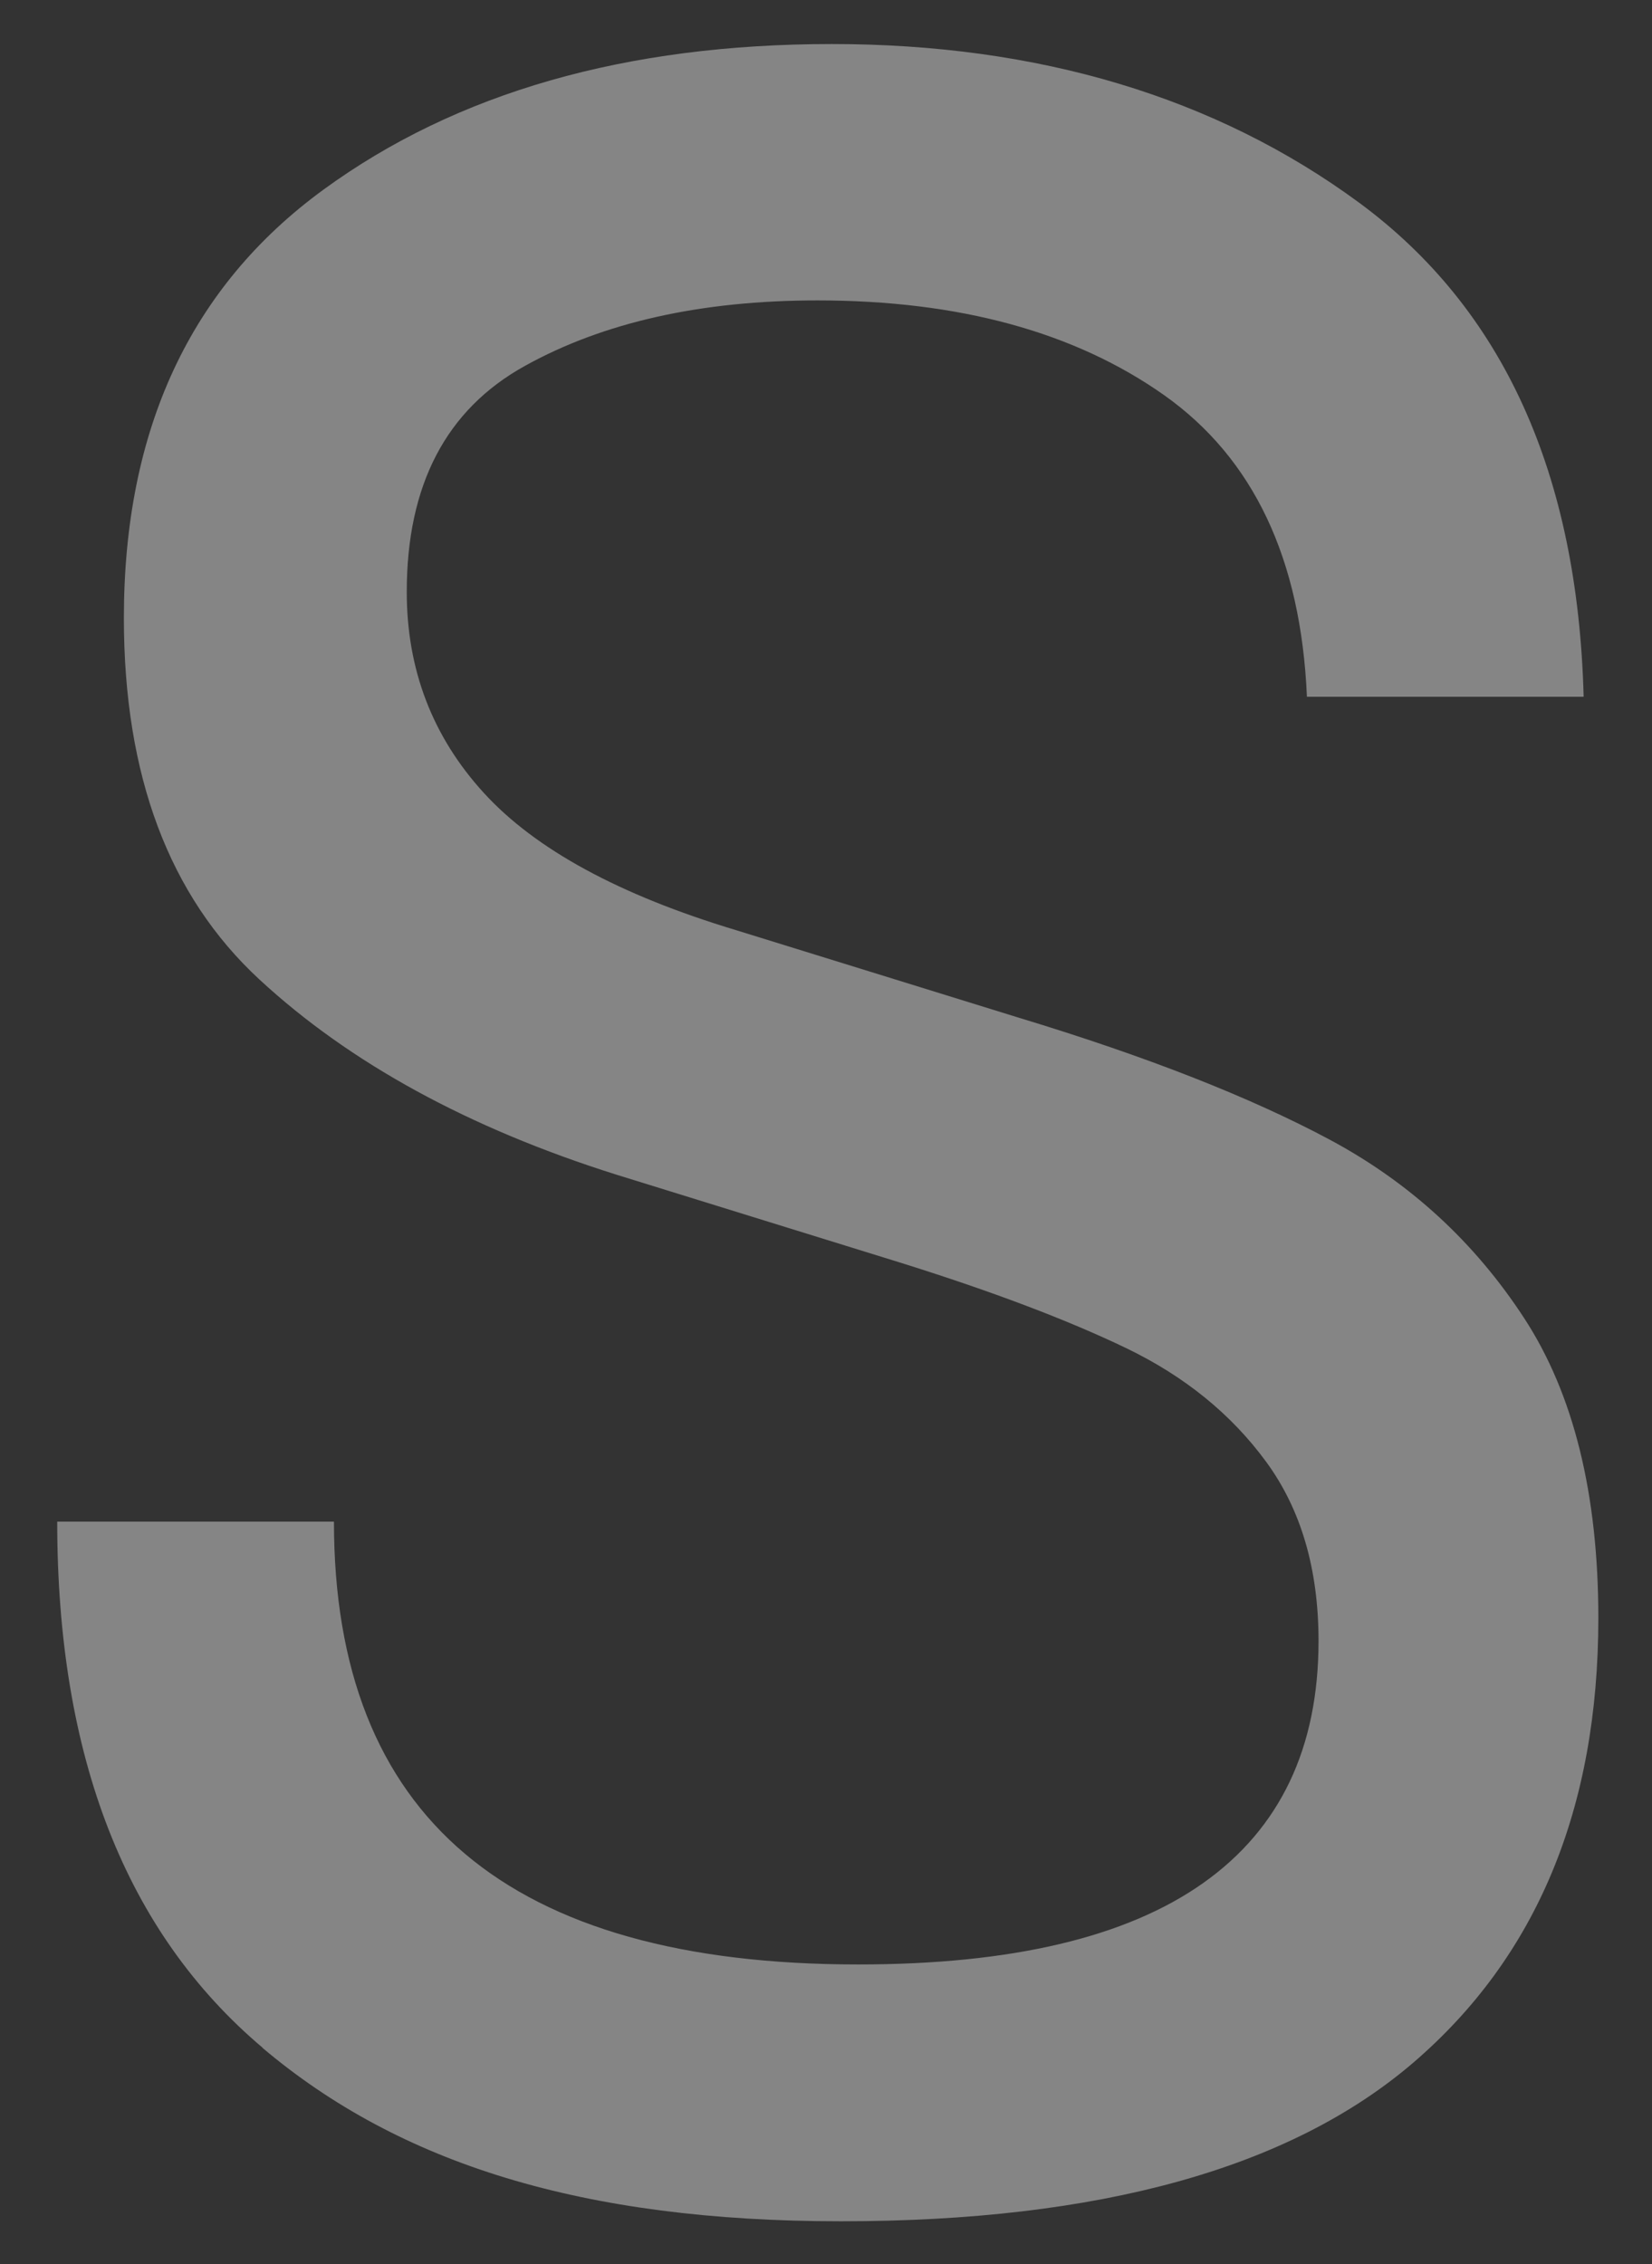 <svg width="154" height="211" fill="none" xmlns="http://www.w3.org/2000/svg"><rect width="100%" height="100%" fill="#333333" stroke="none"/><mask id="a" style="mask-type:alpha" maskUnits="userSpaceOnUse" x="0" y="0" width="154" height="211"><path fill="#656565" fill-opacity=".4" d="M0 0h154v211H0z"/></mask><g mask="url(#a)"><path d="M24.488 190.833C11.732 180.061 5.334 163.731 5.334 141.8h25.797c0 27.531 16.292 41.266 48.876 41.266 14.31 0 25.021-2.534 32.175-7.603 7.155-5.069 10.732-12.591 10.732-22.544 0-6.704-1.635-12.264-4.885-16.699-3.251-4.435-7.605-7.971-13.042-10.587-5.438-2.616-12.49-5.294-21.198-8.012l-26.329-8.155c-13.757-4.333-24.857-10.404-33.279-18.19-8.422-7.788-12.633-19.009-12.633-33.684 0-17.557 6.194-30.863 18.602-39.917C42.558 8.62 58.36 4.104 77.554 4.104c19.195 0 35.753 4.925 49.162 14.797 13.389 9.872 20.36 25.201 20.912 46.029h-25.797c-.552-12.857-4.988-22.218-13.308-28.104-8.34-5.886-19.113-8.83-32.318-8.83-10.855 0-19.971 2.044-27.29 6.112-7.338 4.067-10.997 11.098-10.997 21.052 0 7.235 2.392 13.49 7.195 18.742 4.804 5.253 12.633 9.504 23.488 12.774l26.349 8.156c11.938 3.617 21.627 7.419 29.068 11.404 7.42 3.986 13.43 9.504 18.05 16.576 4.62 7.072 6.93 16.392 6.93 27.981 0 17.741-5.745 31.537-17.233 41.409C120.257 202.074 102.472 207 78.392 207s-41.149-5.376-53.904-16.147" fill="#fff"/></g></svg>